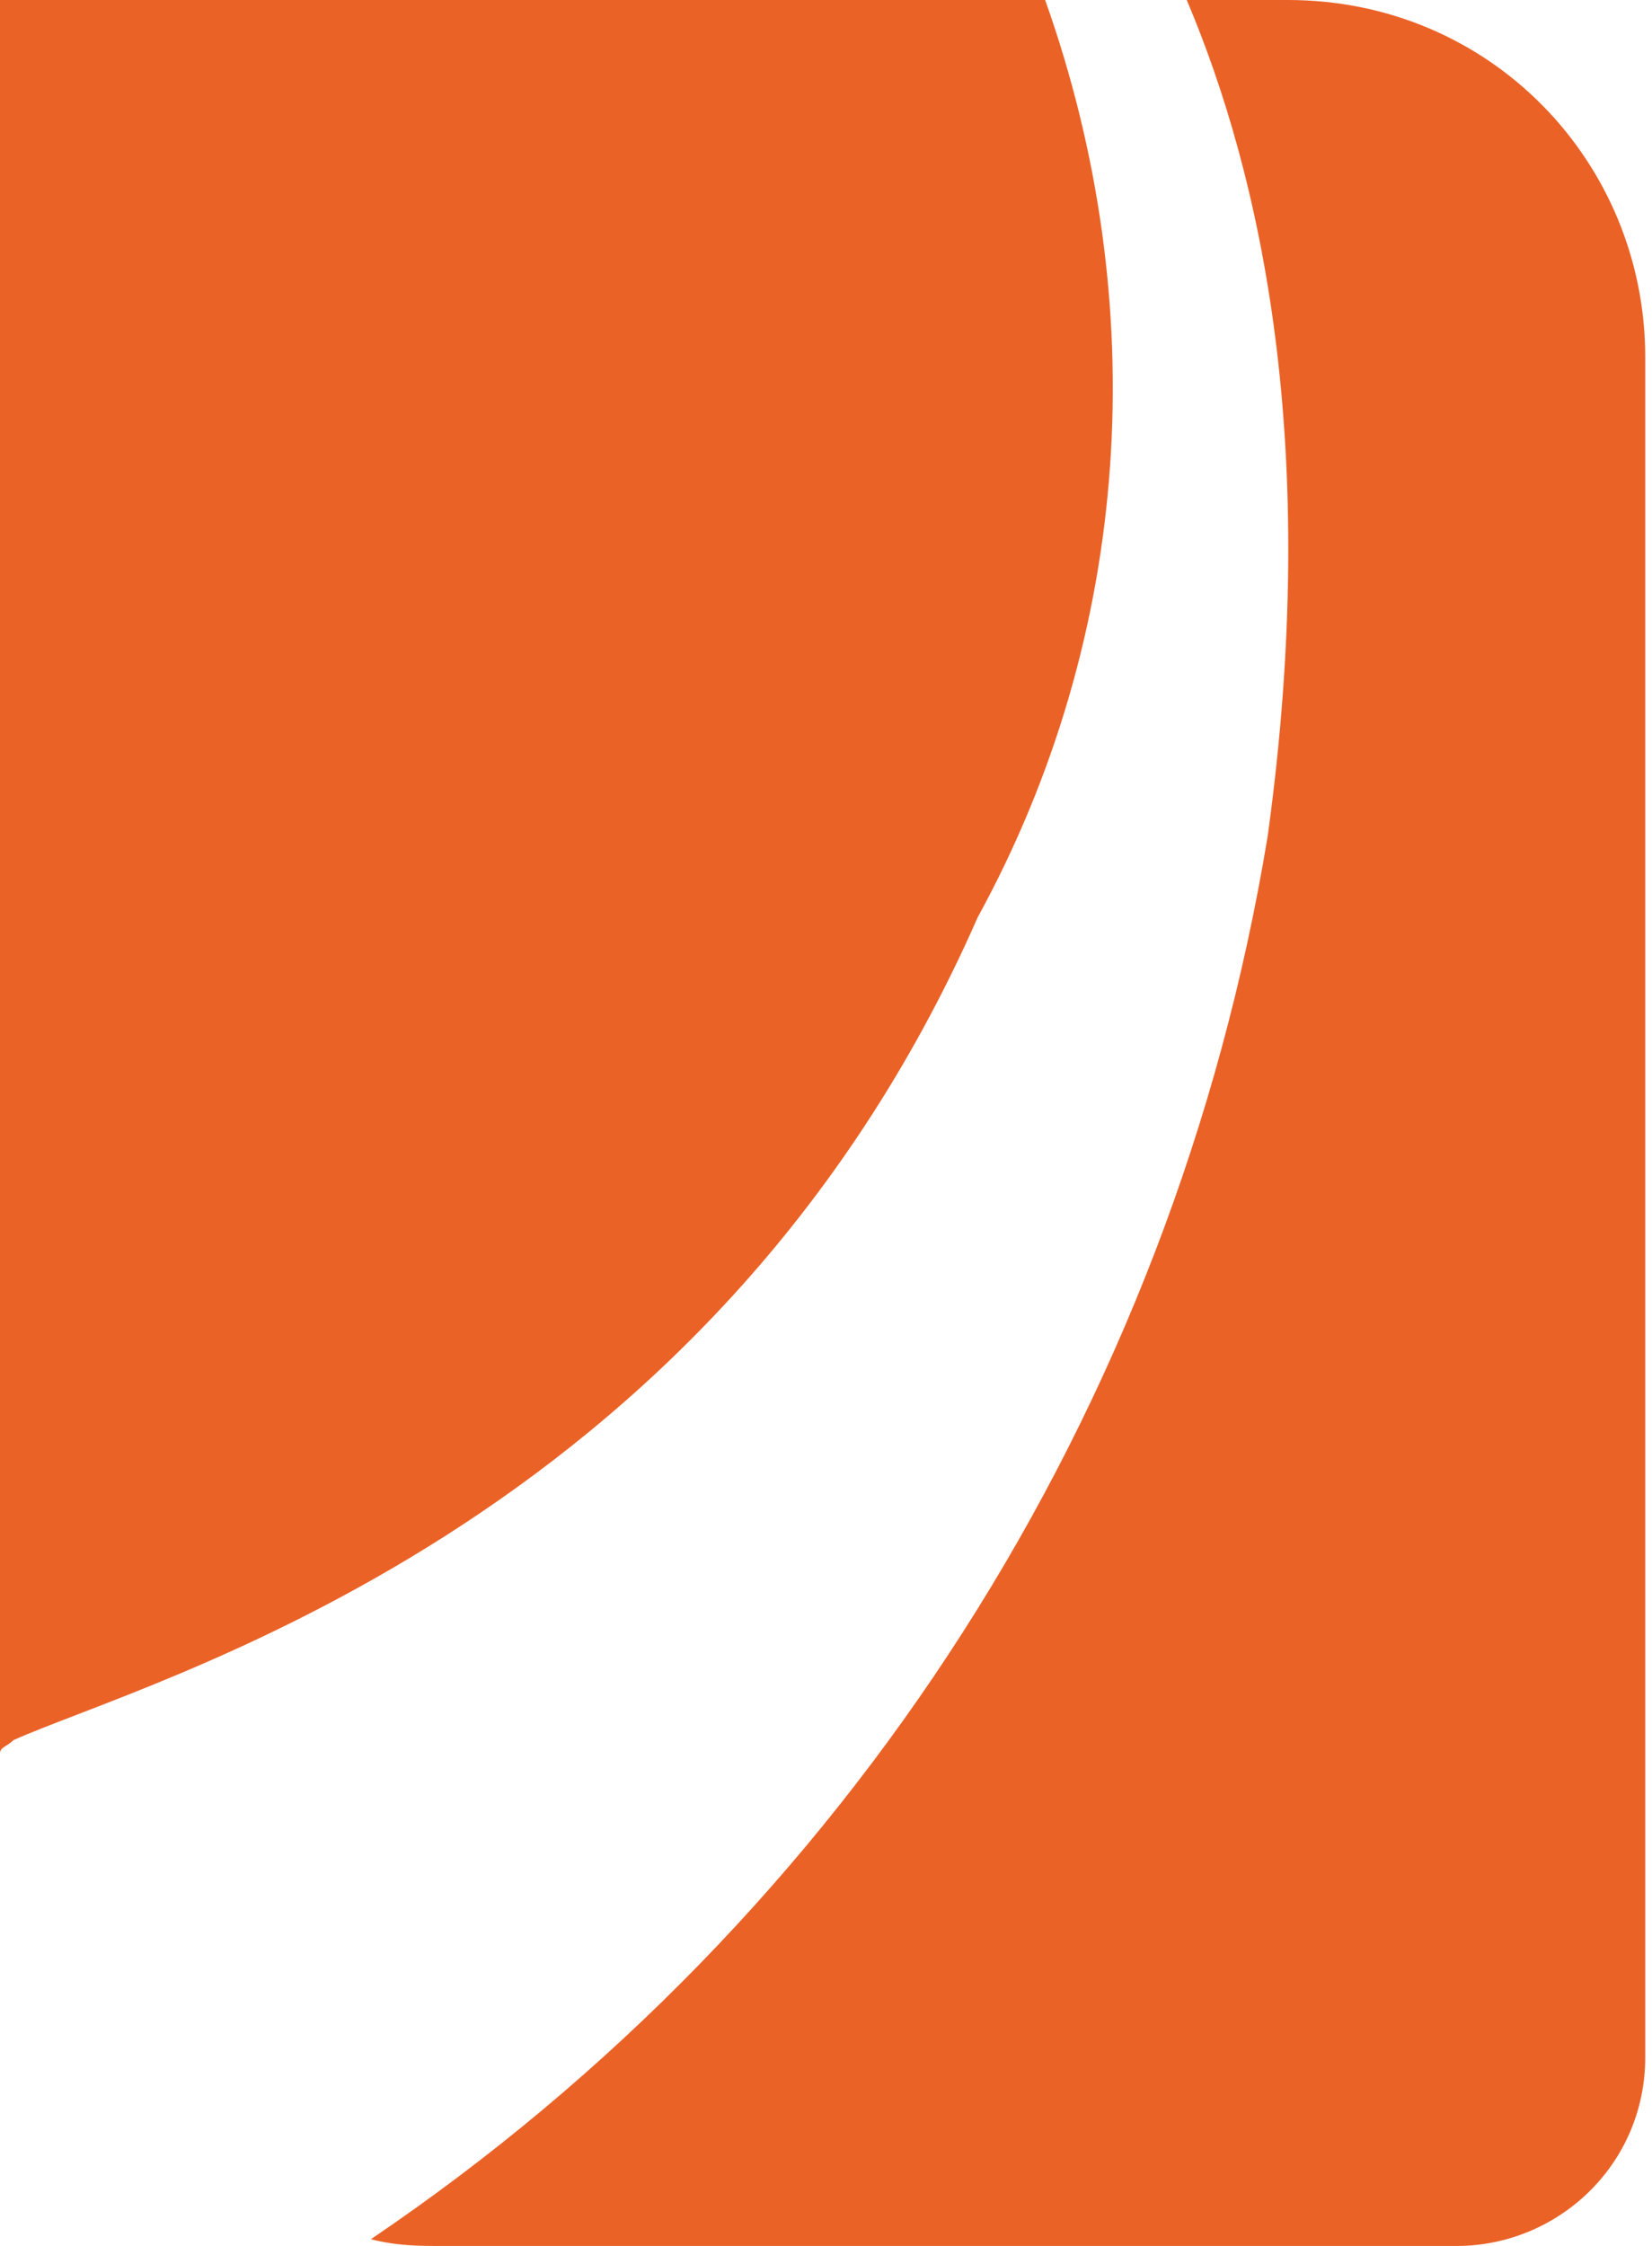 <?xml version="1.0" encoding="utf-8"?>
<!-- Generator: Adobe Illustrator 25.4.1, SVG Export Plug-In . SVG Version: 6.00 Build 0)  -->
<svg version="1.1" id="Layer_1" xmlns="http://www.w3.org/2000/svg" xmlns:xlink="http://www.w3.org/1999/xlink" x="0px" y="0px"
	 viewBox="0 0 24.5 33.3" style="enable-background:new 0 0 24.5 33.3;" xml:space="preserve">
<style type="text/css">
	.st0{fill:#EB6227;}
</style>
<path class="st0" d="M14.5,13.6c2.3-4.2,2.6-9.1,1-13.6H0v26.1V26c0-0.1,0.1-0.1,0.2-0.2C2.2,24.9,10.5,22.7,14.5,13.6z"/>
<path class="st0" d="M19.1,0h-1.5c1.1,2.6,2,6.6,1.2,12.4c-1.4,8.5-6.2,16-13.3,20.8c0.4,0.1,0.7,0.1,1.1,0.1h15
	c1.5,0,2.8-1.2,2.8-2.8V5.3C24.4,2.4,22.1,0,19.1,0z"/>
</svg>
